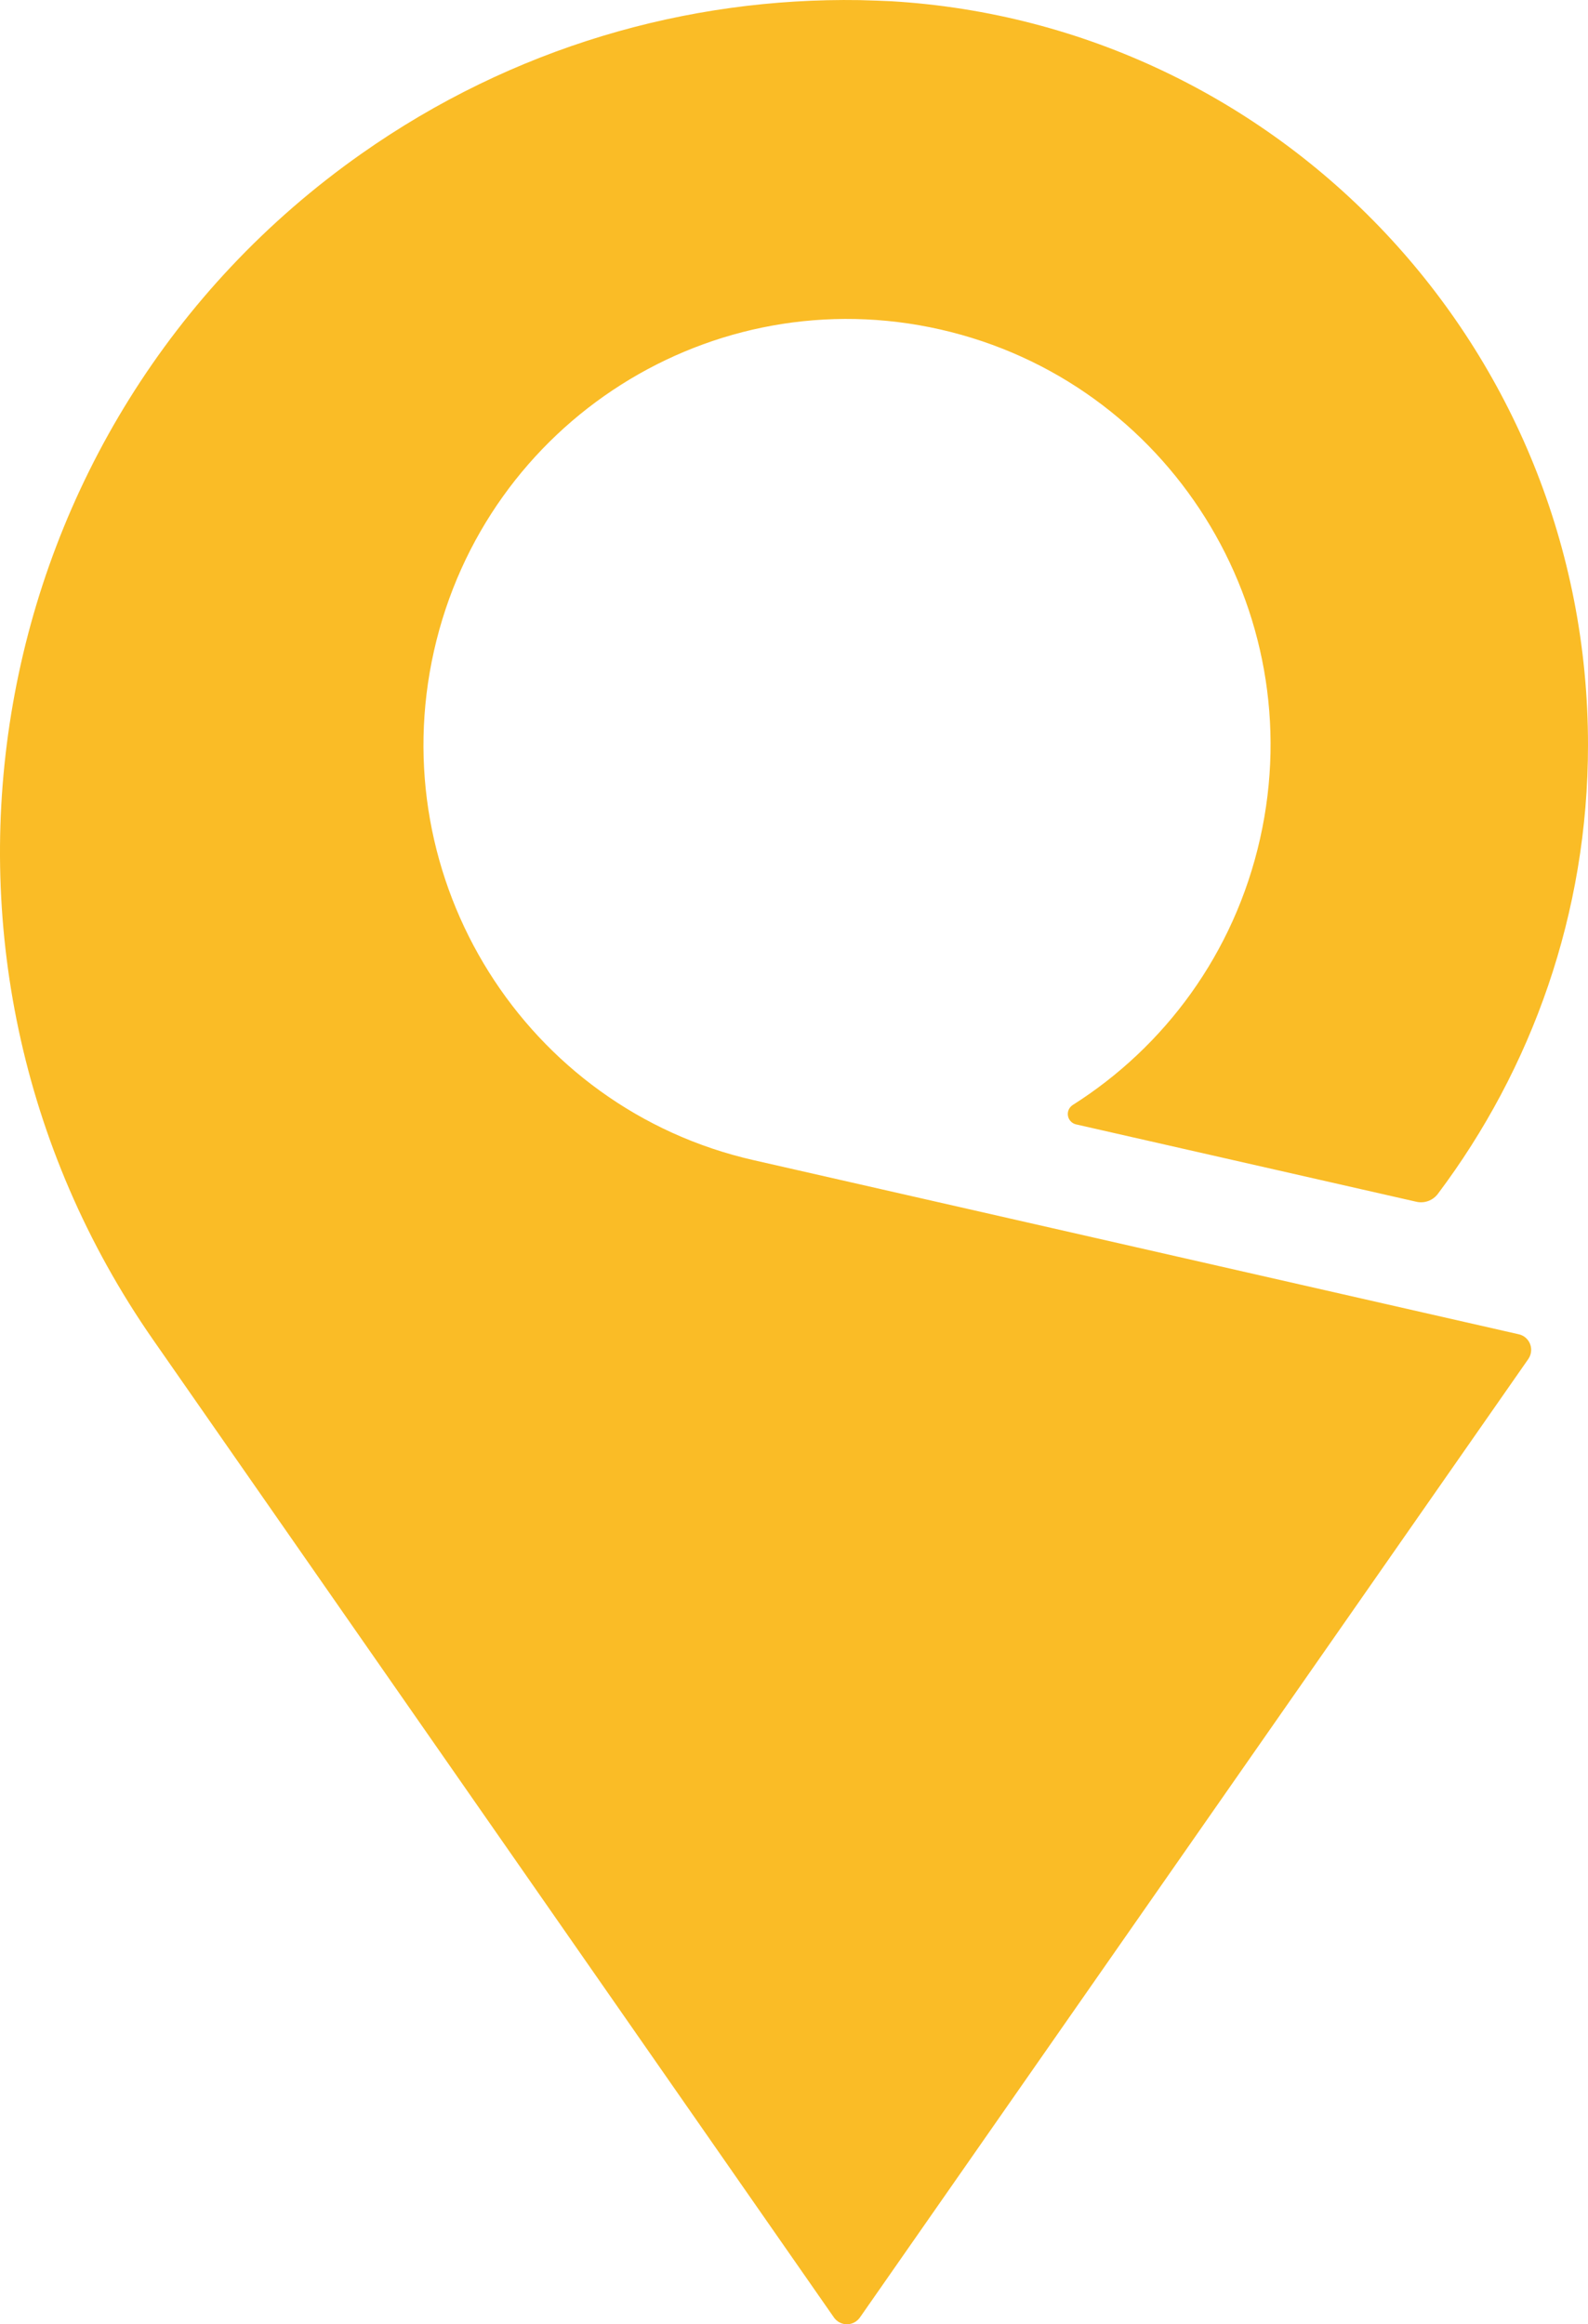 <svg width="69" height="101" viewBox="0 0 69 101" fill="none" xmlns="http://www.w3.org/2000/svg">
<path d="M65.997 57.982C65.994 57.981 32.743 50.414 32.743 50.414C22.832 48.159 16.615 38.25 18.857 28.283C21.101 18.316 30.954 12.065 40.865 14.319C50.776 16.575 56.993 26.483 54.75 36.45C53.627 41.44 50.596 45.495 46.605 48.021C46.604 48.021 46.594 48.03 46.591 48.032C46.473 48.116 46.397 48.254 46.397 48.409C46.397 48.627 46.547 48.809 46.748 48.858C46.749 48.859 61.54 52.222 61.543 52.222C61.895 52.303 62.26 52.166 62.477 51.879C62.478 51.876 62.477 51.878 62.477 51.878C66.552 46.456 69 39.69 69 32.372C69 15.138 55.611 1.054 38.722 0.053C38.572 0.045 37.657 0.009 37.347 0.005C29.87 -0.113 22.289 2.043 15.696 6.686C-0.953 18.409 -4.999 41.484 6.658 58.227L36.242 100.715C36.368 100.888 36.571 101 36.8 101C37.03 101 37.234 100.886 37.36 100.711C37.36 100.711 66.41 59.049 66.413 59.046C66.487 58.935 66.531 58.801 66.531 58.658C66.531 58.328 66.303 58.052 65.997 57.982Z" fill="#FABC26"/>
</svg>
